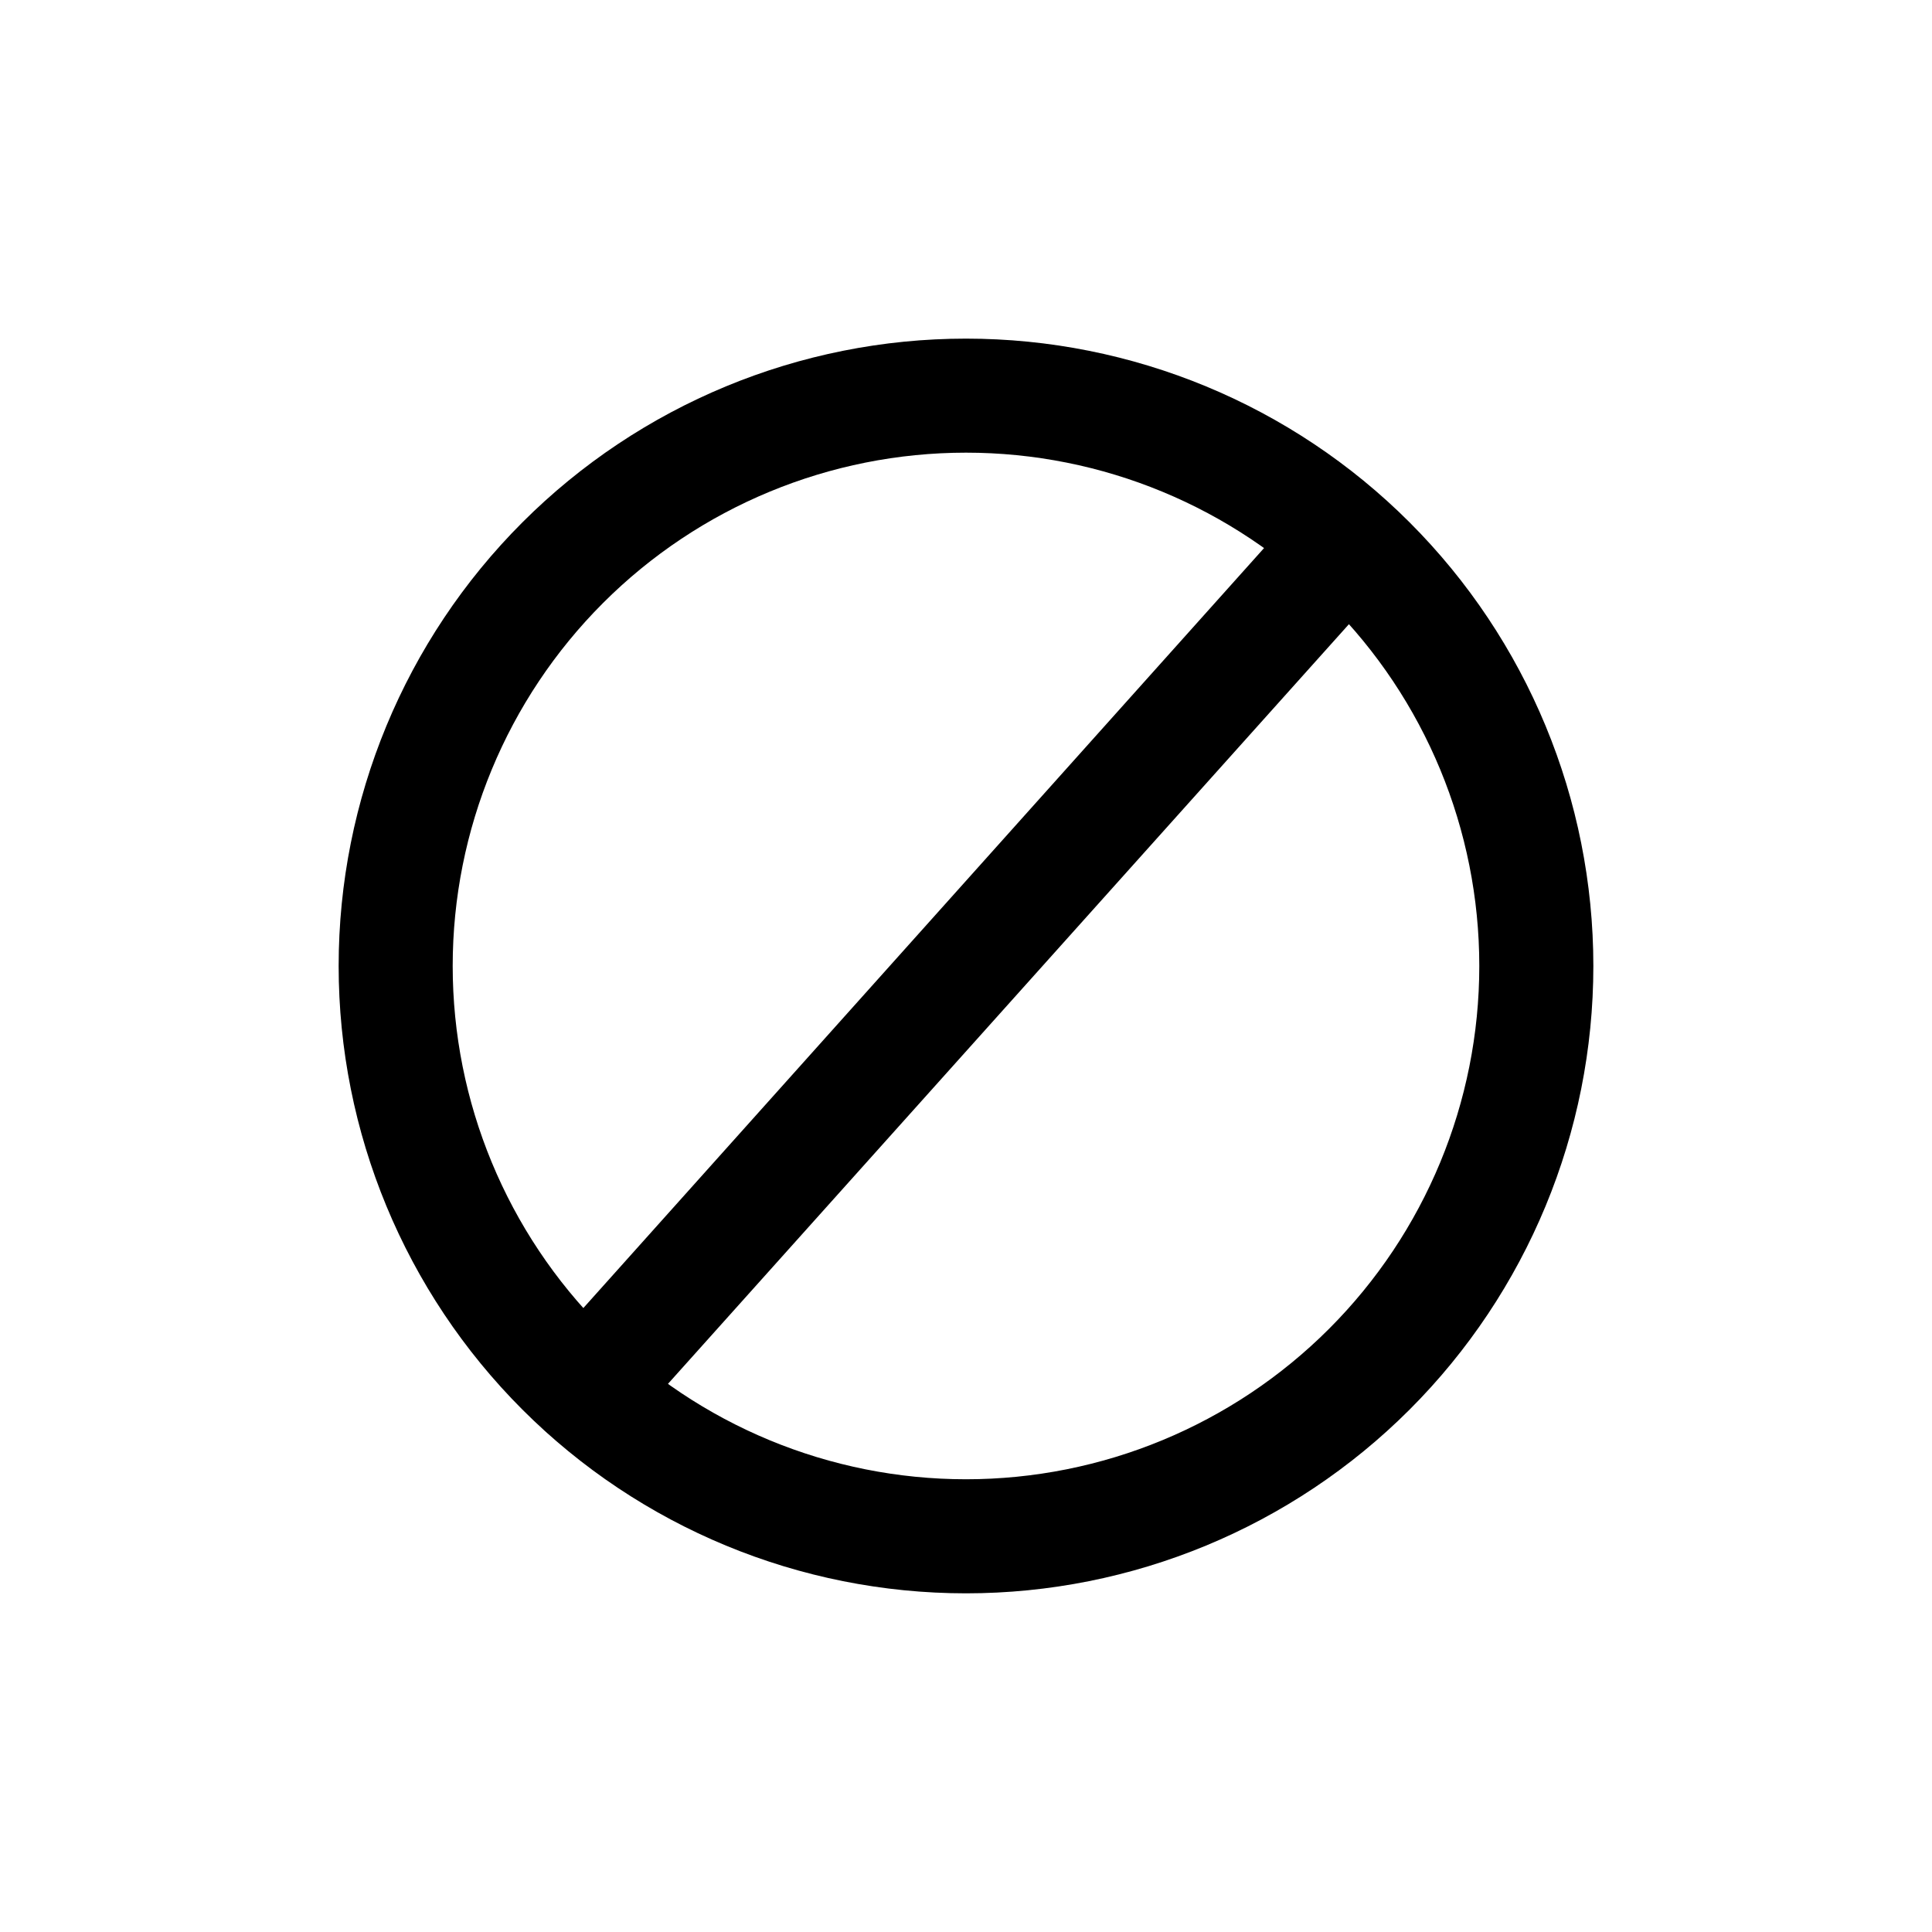 <?xml version="1.0" encoding="UTF-8"?>
<!-- Uploaded to: SVG Repo, www.svgrepo.com, Generator: SVG Repo Mixer Tools -->
<svg fill="#000000" width="800px" height="800px" version="1.1" viewBox="144 144 512 512" xmlns="http://www.w3.org/2000/svg">
 <g>
  <path d="m400 566.25c-44.094 0-86.383-17.516-117.56-48.695-31.18-31.18-48.695-73.465-48.695-117.56s17.516-86.383 48.695-117.56 73.469-48.695 117.56-48.695 86.379 17.516 117.56 48.695c31.18 31.18 48.695 73.469 48.695 117.56s-17.516 86.379-48.695 117.56c-31.18 31.18-73.465 48.695-117.56 48.695zm0-302.29c-36.078 0-70.68 14.332-96.188 39.844-25.512 25.508-39.844 60.109-39.844 96.188 0 36.074 14.332 70.676 39.844 96.184 25.508 25.512 60.109 39.844 96.188 39.844 36.074 0 70.676-14.332 96.184-39.844 25.512-25.508 39.844-60.109 39.844-96.184 0-36.078-14.332-70.68-39.844-96.188-25.508-25.512-60.109-39.844-96.184-39.844z"/>
  <path d="m299.24 527.66c-3.91-0.008-7.664-1.531-10.473-4.246-2.812-2.715-4.461-6.414-4.602-10.316-0.145-3.906 1.23-7.715 3.836-10.629l201.62-225.1c3.637-3.879 9.043-5.562 14.238-4.434 5.195 1.129 9.418 4.906 11.113 9.945 1.699 5.039 0.625 10.598-2.828 14.641l-201.78 225.1c-2.836 3.172-6.879 5-11.133 5.039z"/>
 </g>
</svg>